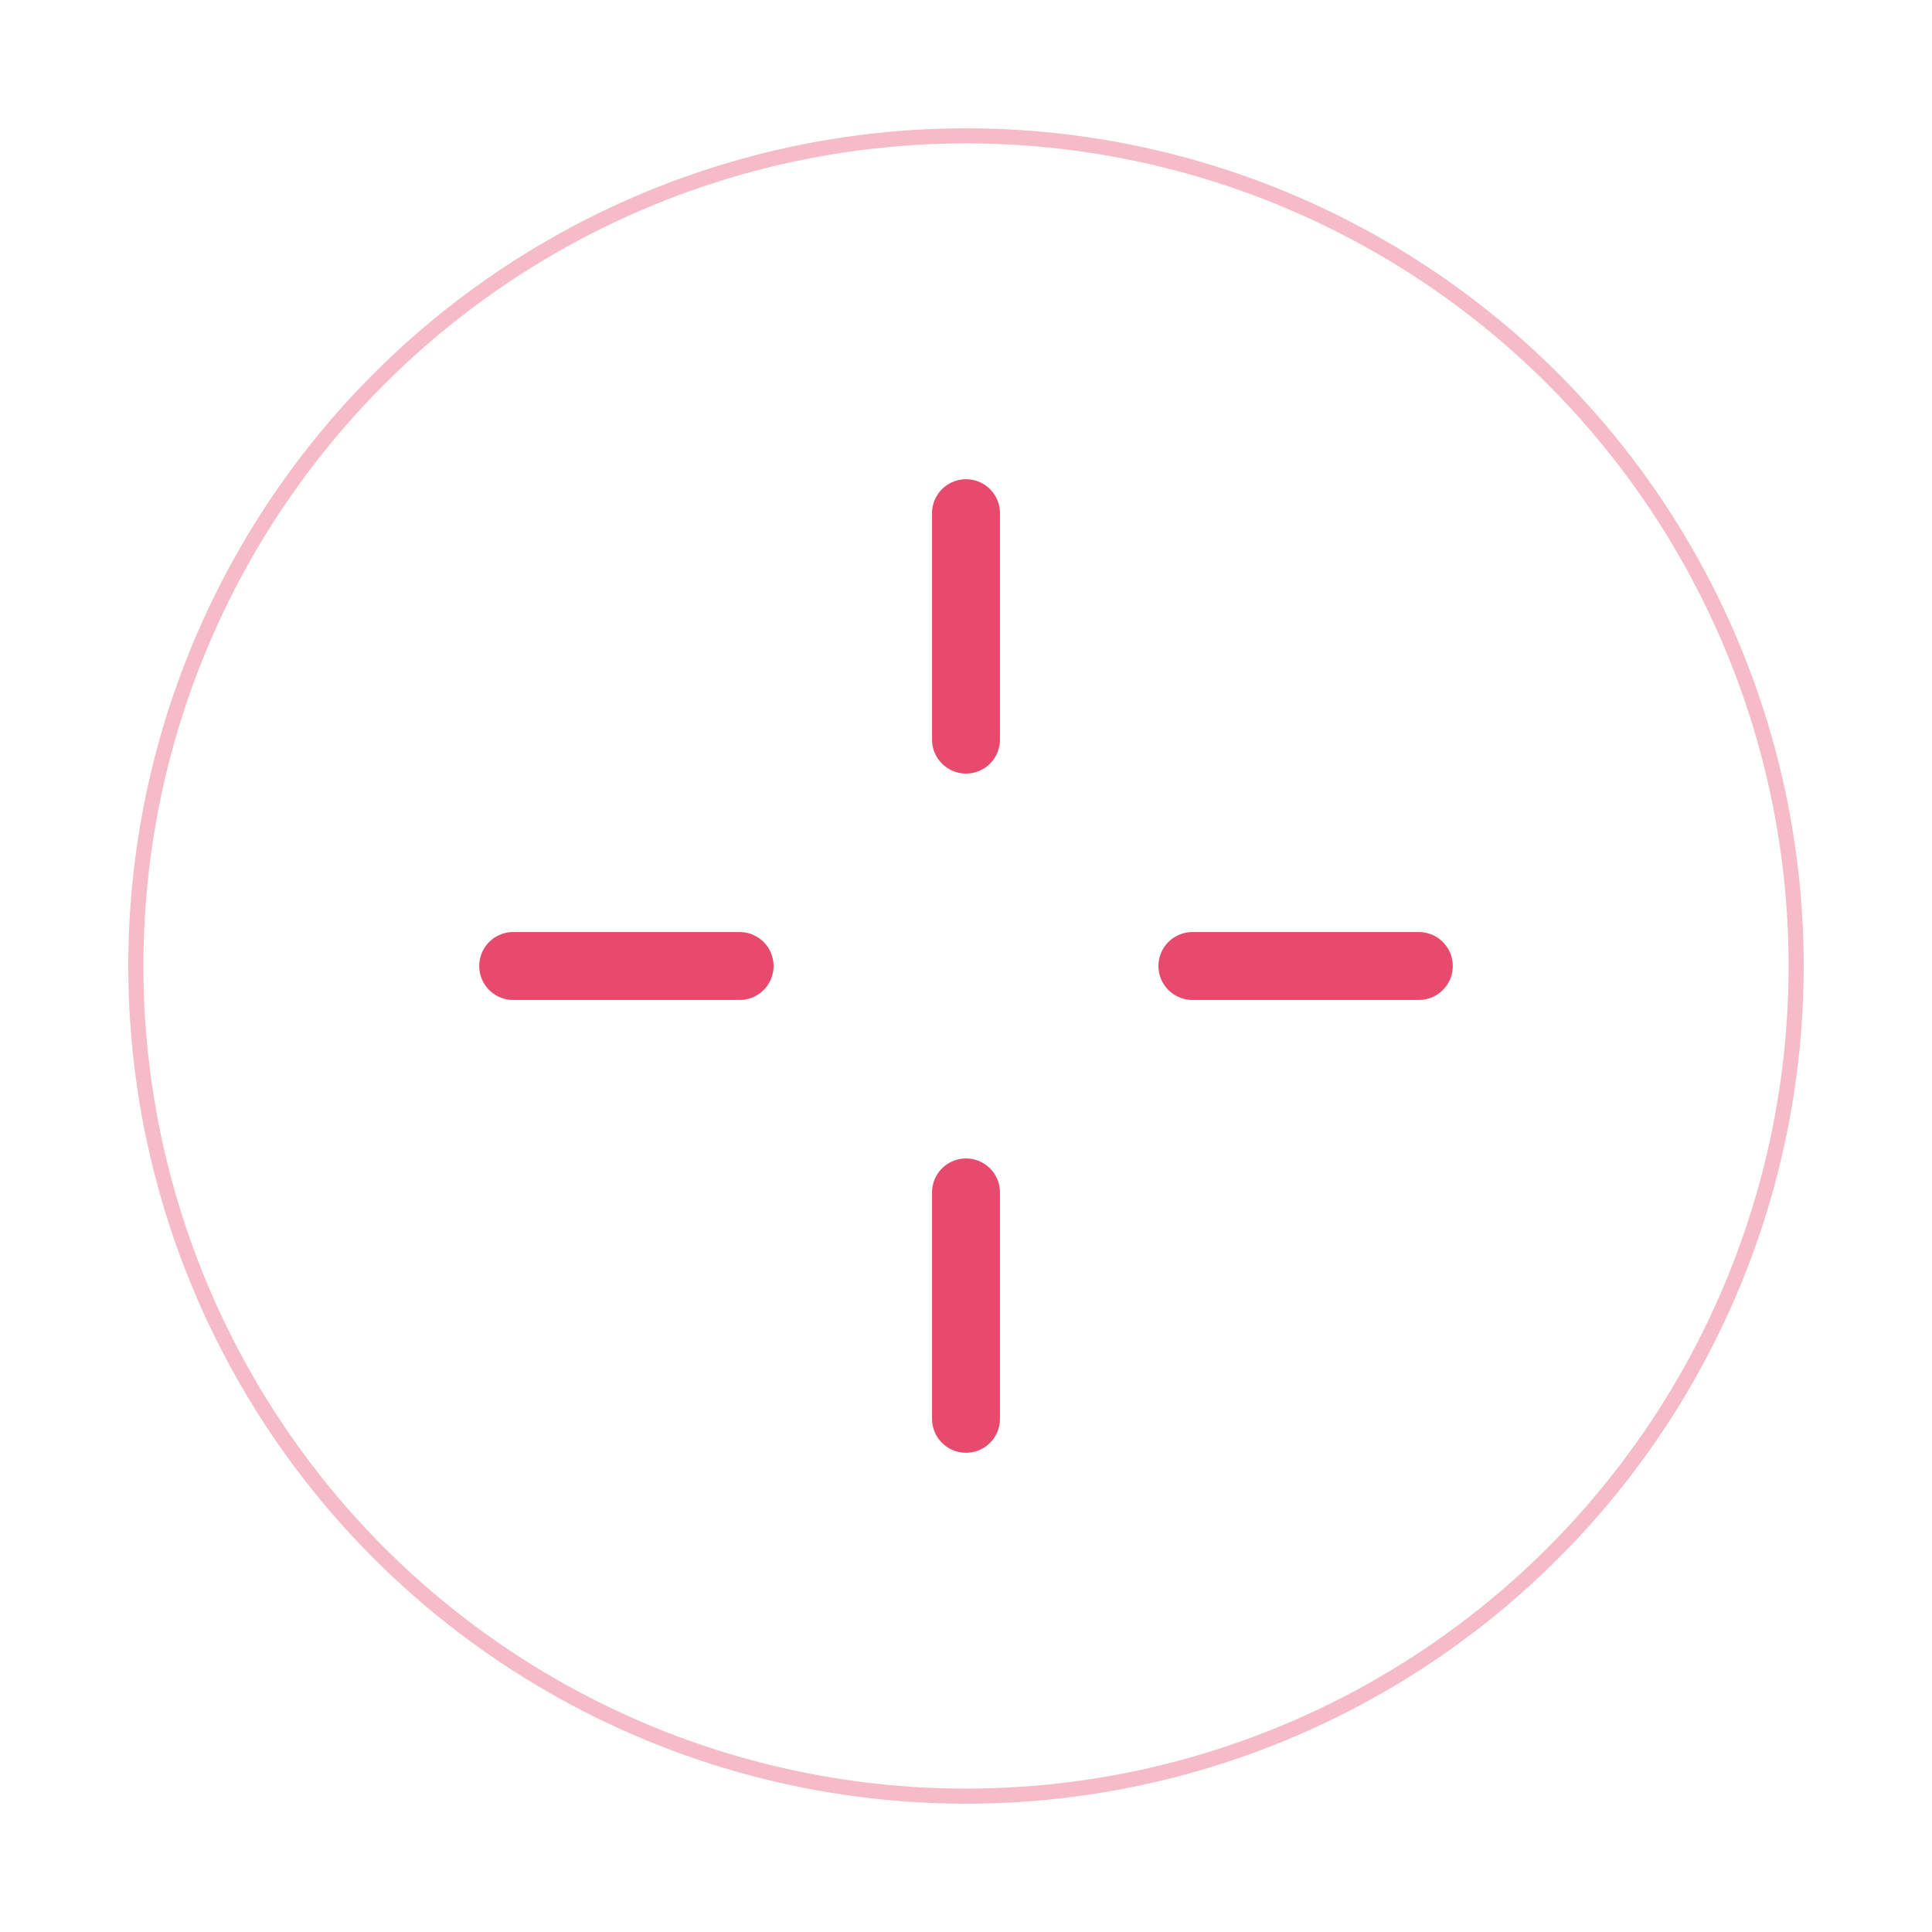 <svg width="512" height="512" viewBox="0 0 512 512" xmlns="http://www.w3.org/2000/svg">
  <!-- Tło przezroczyste -->
  <defs>
    <clipPath id="circleClip">
      <circle cx="256" cy="256" r="220"/>
    </clipPath>
  </defs>
  
  <!-- Minimalistyczny celownik (crosshair): cienkie linie w #6B7280, zintegrowany w środek "CS" -->
  <path d="M256 136 V196 M256 316 V376 M136 256 H196 M316 256 H376" 
        stroke="#E11D48" stroke-width="18" stroke-linecap="round" opacity="0.8"/>
  
  
  <!-- Delikatny outline okręgu (dla precyzji) -->
  <circle cx="256" cy="256" r="220" fill="none" stroke="#E11D48" stroke-width="4" opacity="0.3"/>
</svg>